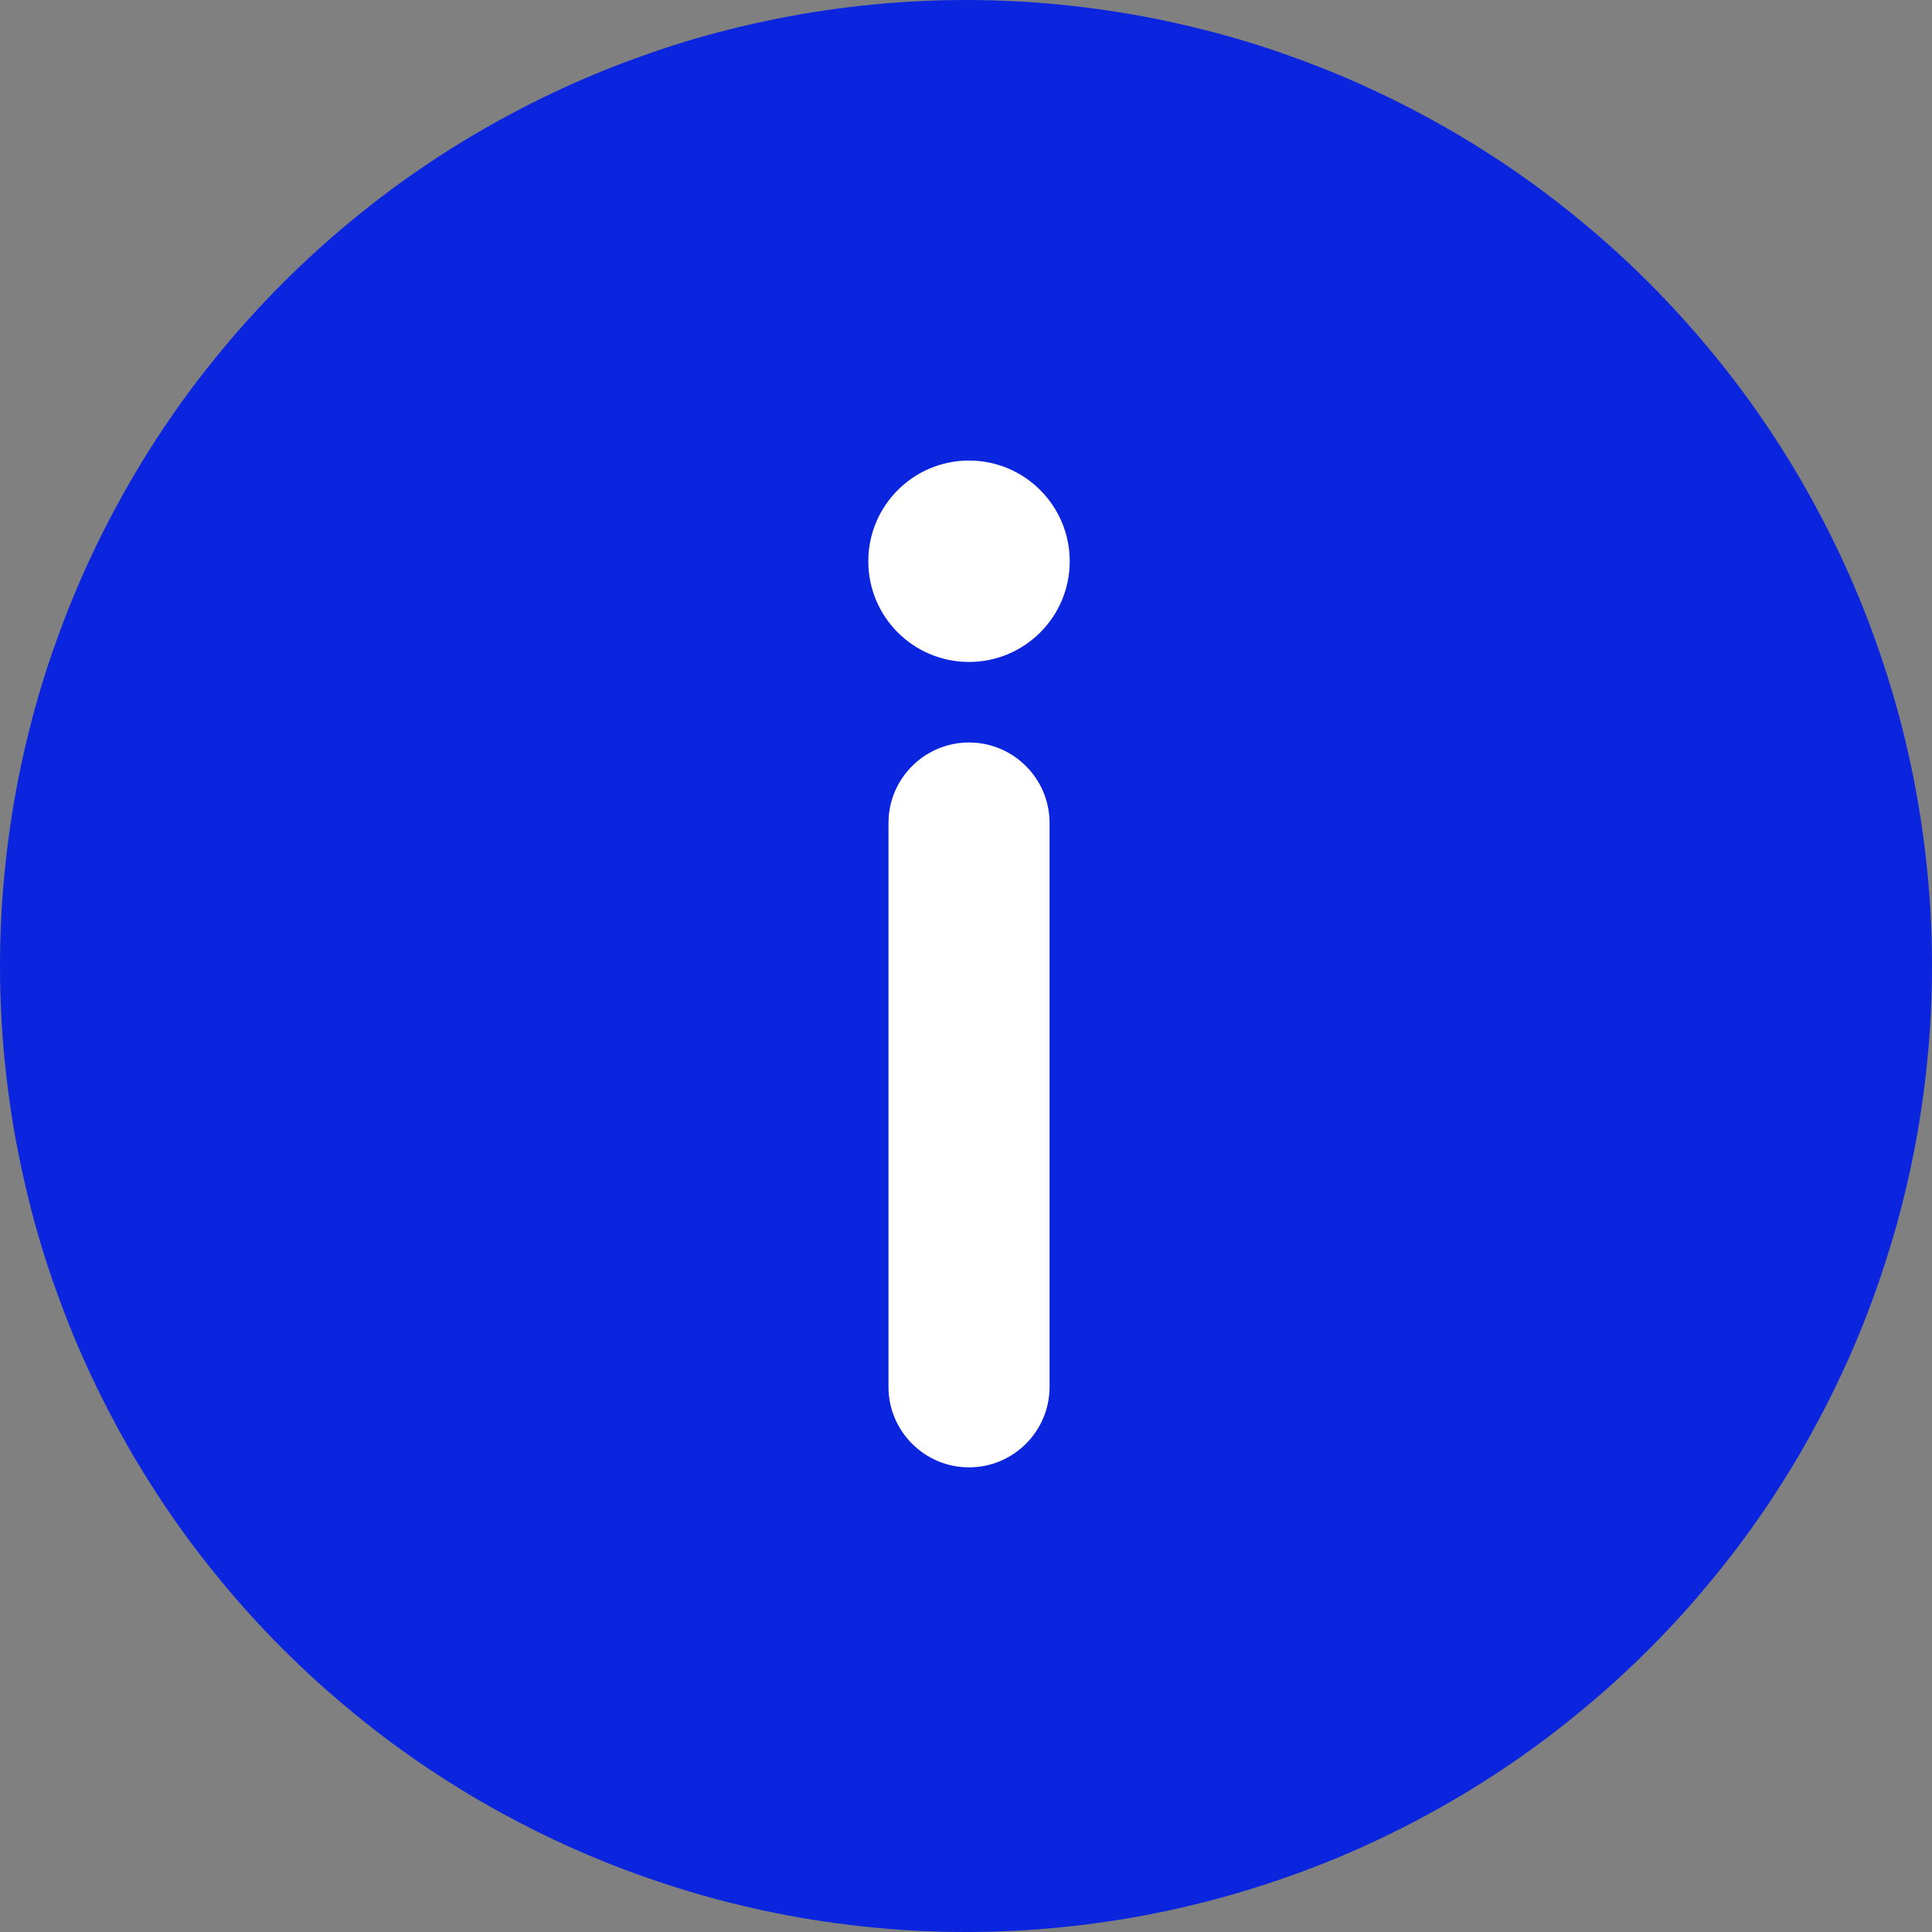 <svg xmlns="http://www.w3.org/2000/svg" xmlns:xlink="http://www.w3.org/1999/xlink" fill="none" version="1.1" width="16" height="16" viewBox="0 0 16 16"><rect x="0" y="0" width="16" height="16" fill="#808080" stroke="none"/><defs><clipPath id="master_svg0_86_54825"><rect x="0" y="0" width="16" height="16" rx="0"/></clipPath></defs><g clip-path="url(#master_svg0_86_54825)"><g><path d="M16,8Q16,8.196,15.99,8.393Q15.981,8.589,15.961,8.784Q15.942,8.98,15.913,9.174Q15.885,9.368,15.846,9.561Q15.808,9.753,15.76,9.944Q15.713,10.134,15.655,10.322Q15.598,10.51,15.532,10.695Q15.466,10.88,15.391,11.062Q15.316,11.243,15.232,11.42Q15.148,11.598,15.055,11.771Q14.963,11.944,14.862,12.113Q14.761,12.281,14.652,12.445Q14.543,12.608,14.426,12.766Q14.309,12.923,14.184,13.075Q14.059,13.227,13.928,13.373Q13.796,13.518,13.657,13.657Q13.518,13.796,13.373,13.928Q13.227,14.059,13.075,14.184Q12.923,14.309,12.766,14.426Q12.608,14.543,12.445,14.652Q12.281,14.761,12.113,14.862Q11.944,14.963,11.771,15.055Q11.598,15.148,11.42,15.232Q11.243,15.316,11.062,15.391Q10.88,15.466,10.695,15.532Q10.51,15.598,10.322,15.655Q10.134,15.713,9.944,15.76Q9.753,15.808,9.561,15.846Q9.368,15.885,9.174,15.913Q8.98,15.942,8.784,15.961Q8.589,15.981,8.393,15.99Q8.196,16,8,16Q7.804,16,7.607,15.99Q7.411,15.981,7.216,15.961Q7.02,15.942,6.826,15.913Q6.632,15.885,6.439,15.846Q6.247,15.808,6.056,15.76Q5.866,15.713,5.678,15.655Q5.49,15.598,5.305,15.532Q5.12,15.466,4.939,15.391Q4.757,15.316,4.58,15.232Q4.402,15.148,4.229,15.055Q4.056,14.963,3.887,14.862Q3.719,14.761,3.555,14.652Q3.392,14.543,3.234,14.426Q3.077,14.309,2.925,14.184Q2.773,14.059,2.628,13.928Q2.482,13.796,2.343,13.657Q2.204,13.518,2.072,13.373Q1.94,13.227,1.816,13.075Q1.691,12.923,1.574,12.766Q1.457,12.608,1.348,12.445Q1.239,12.281,1.138,12.113Q1.037,11.944,0.945,11.771Q0.852,11.598,0.768,11.42Q0.684,11.243,0.609,11.062Q0.534,10.88,0.468,10.695Q0.401,10.51,0.344,10.322Q0.287,10.134,0.24,9.944Q0.192,9.753,0.154,9.561Q0.115,9.368,0.087,9.174Q0.058,8.98,0.039,8.784Q0.019,8.589,0.01,8.393Q0,8.196,0,8Q0,7.804,0.01,7.607Q0.019,7.411,0.039,7.216Q0.058,7.02,0.087,6.826Q0.115,6.632,0.154,6.439Q0.192,6.247,0.24,6.056Q0.287,5.866,0.344,5.678Q0.401,5.49,0.468,5.305Q0.534,5.12,0.609,4.939Q0.684,4.757,0.768,4.58Q0.852,4.402,0.945,4.229Q1.037,4.056,1.138,3.887Q1.239,3.719,1.348,3.555Q1.457,3.392,1.574,3.234Q1.691,3.077,1.816,2.925Q1.94,2.773,2.072,2.628Q2.204,2.482,2.343,2.343Q2.482,2.204,2.628,2.072Q2.773,1.94,2.925,1.816Q3.077,1.691,3.234,1.574Q3.392,1.457,3.555,1.348Q3.719,1.239,3.887,1.138Q4.056,1.037,4.229,0.945Q4.402,0.852,4.58,0.768Q4.757,0.684,4.939,0.609Q5.12,0.534,5.305,0.468Q5.49,0.401,5.678,0.344Q5.866,0.287,6.056,0.24Q6.247,0.192,6.439,0.154Q6.632,0.115,6.826,0.087Q7.02,0.058,7.216,0.039Q7.411,0.019,7.607,0.01Q7.804,0,8,0Q8.196,0,8.393,0.01Q8.589,0.019,8.784,0.039Q8.98,0.058,9.174,0.087Q9.368,0.115,9.561,0.154Q9.753,0.192,9.944,0.24Q10.134,0.287,10.322,0.344Q10.51,0.401,10.695,0.468Q10.88,0.534,11.062,0.609Q11.243,0.684,11.42,0.768Q11.598,0.852,11.771,0.945Q11.944,1.037,12.113,1.138Q12.281,1.239,12.445,1.348Q12.608,1.457,12.766,1.574Q12.923,1.691,13.075,1.816Q13.227,1.94,13.373,2.072Q13.518,2.204,13.657,2.343Q13.796,2.482,13.928,2.628Q14.059,2.773,14.184,2.925Q14.309,3.077,14.426,3.234Q14.543,3.392,14.652,3.555Q14.761,3.719,14.862,3.887Q14.963,4.056,15.055,4.229Q15.148,4.402,15.232,4.58Q15.316,4.757,15.391,4.939Q15.466,5.12,15.532,5.305Q15.598,5.49,15.655,5.678Q15.713,5.866,15.76,6.056Q15.808,6.247,15.846,6.439Q15.885,6.632,15.913,6.826Q15.942,7.02,15.961,7.216Q15.981,7.411,15.99,7.607Q16,7.804,16,8Z" fill="#0B25DF" fill-opacity="1"/></g><g><path d="M8.859,4.648C8.859,4.188,8.485,3.814,8.025,3.814C7.564,3.814,7.191,4.188,7.191,4.648C7.191,5.109,7.564,5.482,8.025,5.482C8.485,5.482,8.859,5.109,8.859,4.648ZM7.358,6.816L7.358,11.485L8.692,11.485L8.692,6.816L7.358,6.816ZM8.692,6.816C8.692,6.448,8.393,6.149,8.025,6.149C7.657,6.149,7.358,6.448,7.358,6.816C7.358,7.184,7.657,7.483,8.025,7.483C8.393,7.483,8.692,7.184,8.692,6.816ZM8.692,11.485C8.692,11.117,8.393,10.818,8.025,10.818C7.657,10.818,7.358,11.117,7.358,11.485C7.358,11.853,7.657,12.152,8.025,12.152C8.393,12.152,8.692,11.853,8.692,11.485Z" fill="#FFFFFF" fill-opacity="1"/></g></g></svg>